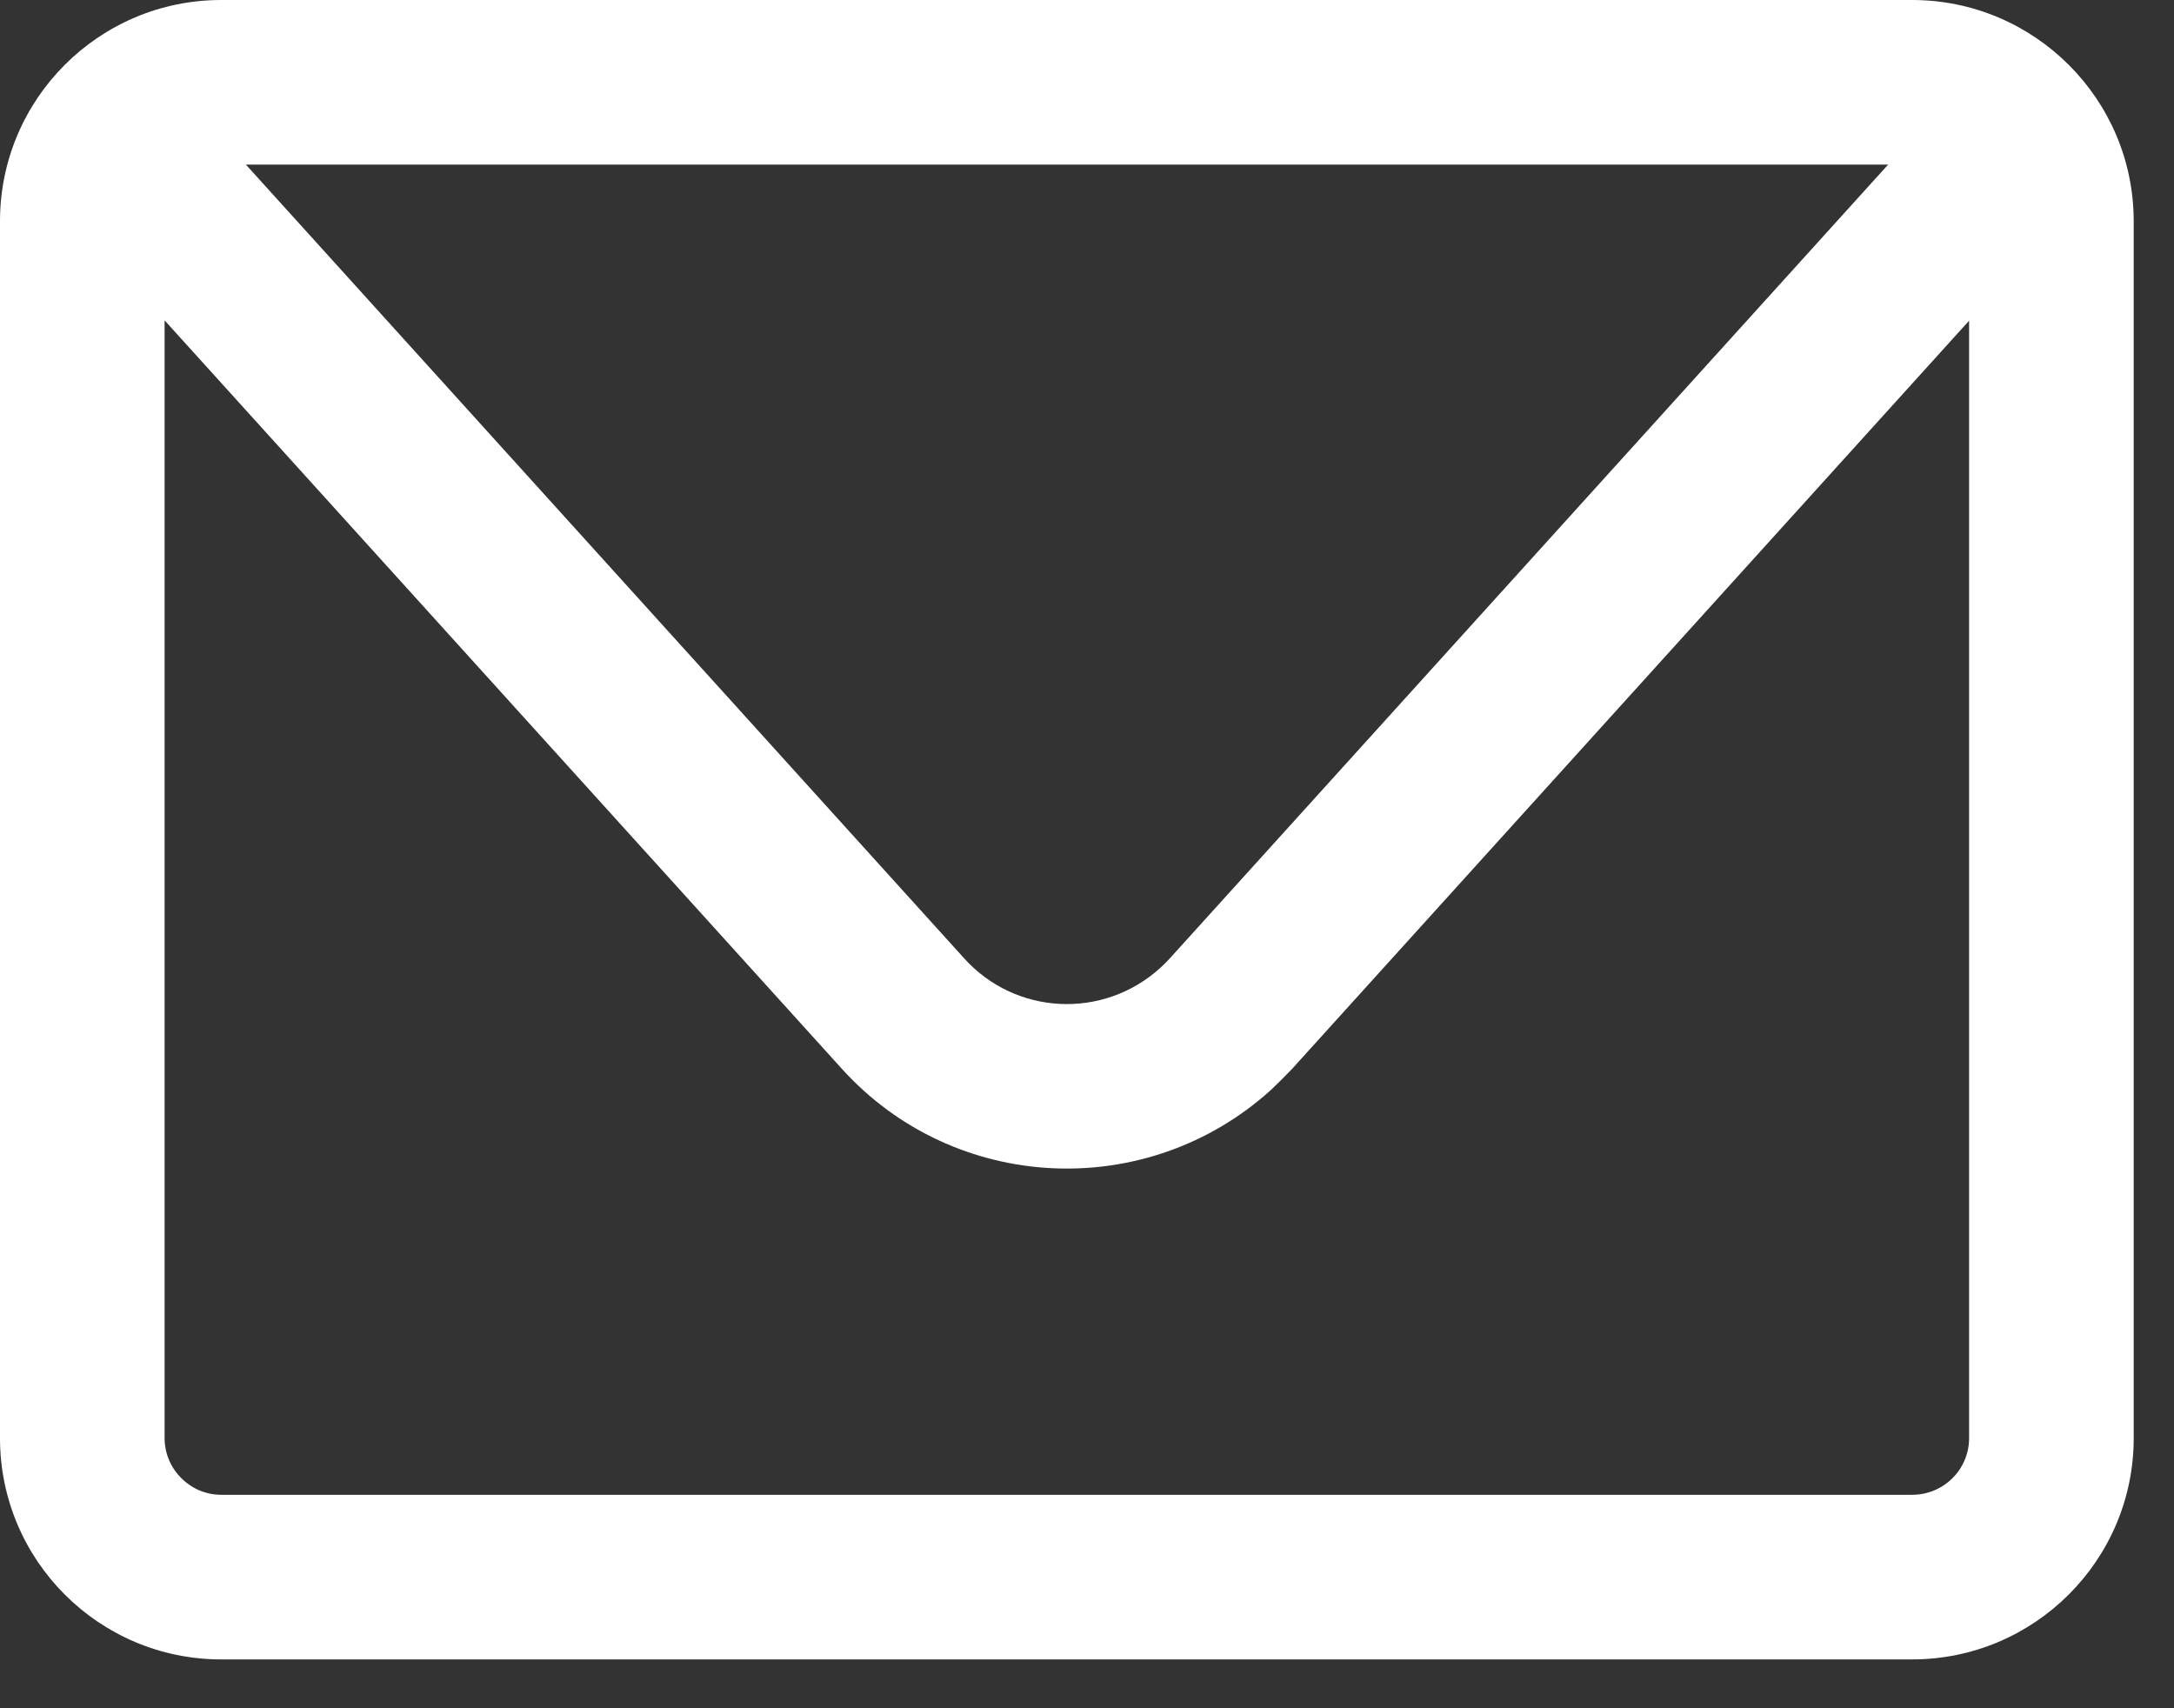 <svg xmlns="http://www.w3.org/2000/svg" width="28" height="22"><rect width="100%" height="100%" fill="#333333" stroke="none"/><rect id="backgroundrect" width="100%" height="100%" x="0" y="0" fill="none" stroke="none"/>
  
<g class="currentLayer" style=""><title>Layer 1</title><path fill-rule="evenodd" d="M24.627,19.251 L2.849,19.251 C2.451,19.251 2.12,18.924 2.12,18.521 L2.12,4.126 L10.842,13.764 C12.292,15.367 14.765,15.485 16.367,14.039 C16.507,13.904 16.507,13.904 16.643,13.764 L25.361,4.13 L25.361,18.521 C25.361,18.924 25.034,19.251 24.627,19.251 zM24.318,2.12 L15.07,12.339 C15.006,12.407 15.006,12.407 14.943,12.466 C14.209,13.132 13.077,13.077 12.415,12.339 L3.167,2.12 L24.318,2.12 zM24.627,0 L2.849,0 C1.276,0 0,1.276 0,2.849 L0,18.521 C0,20.095 1.276,21.371 2.849,21.371 L24.627,21.371 C26.2,21.371 27.481,20.095 27.481,18.521 L27.481,2.849 C27.481,1.276 26.2,0 24.627,0 z" id="svg_1" class="" fill="#ffffff" fill-opacity="1"/></g></svg>